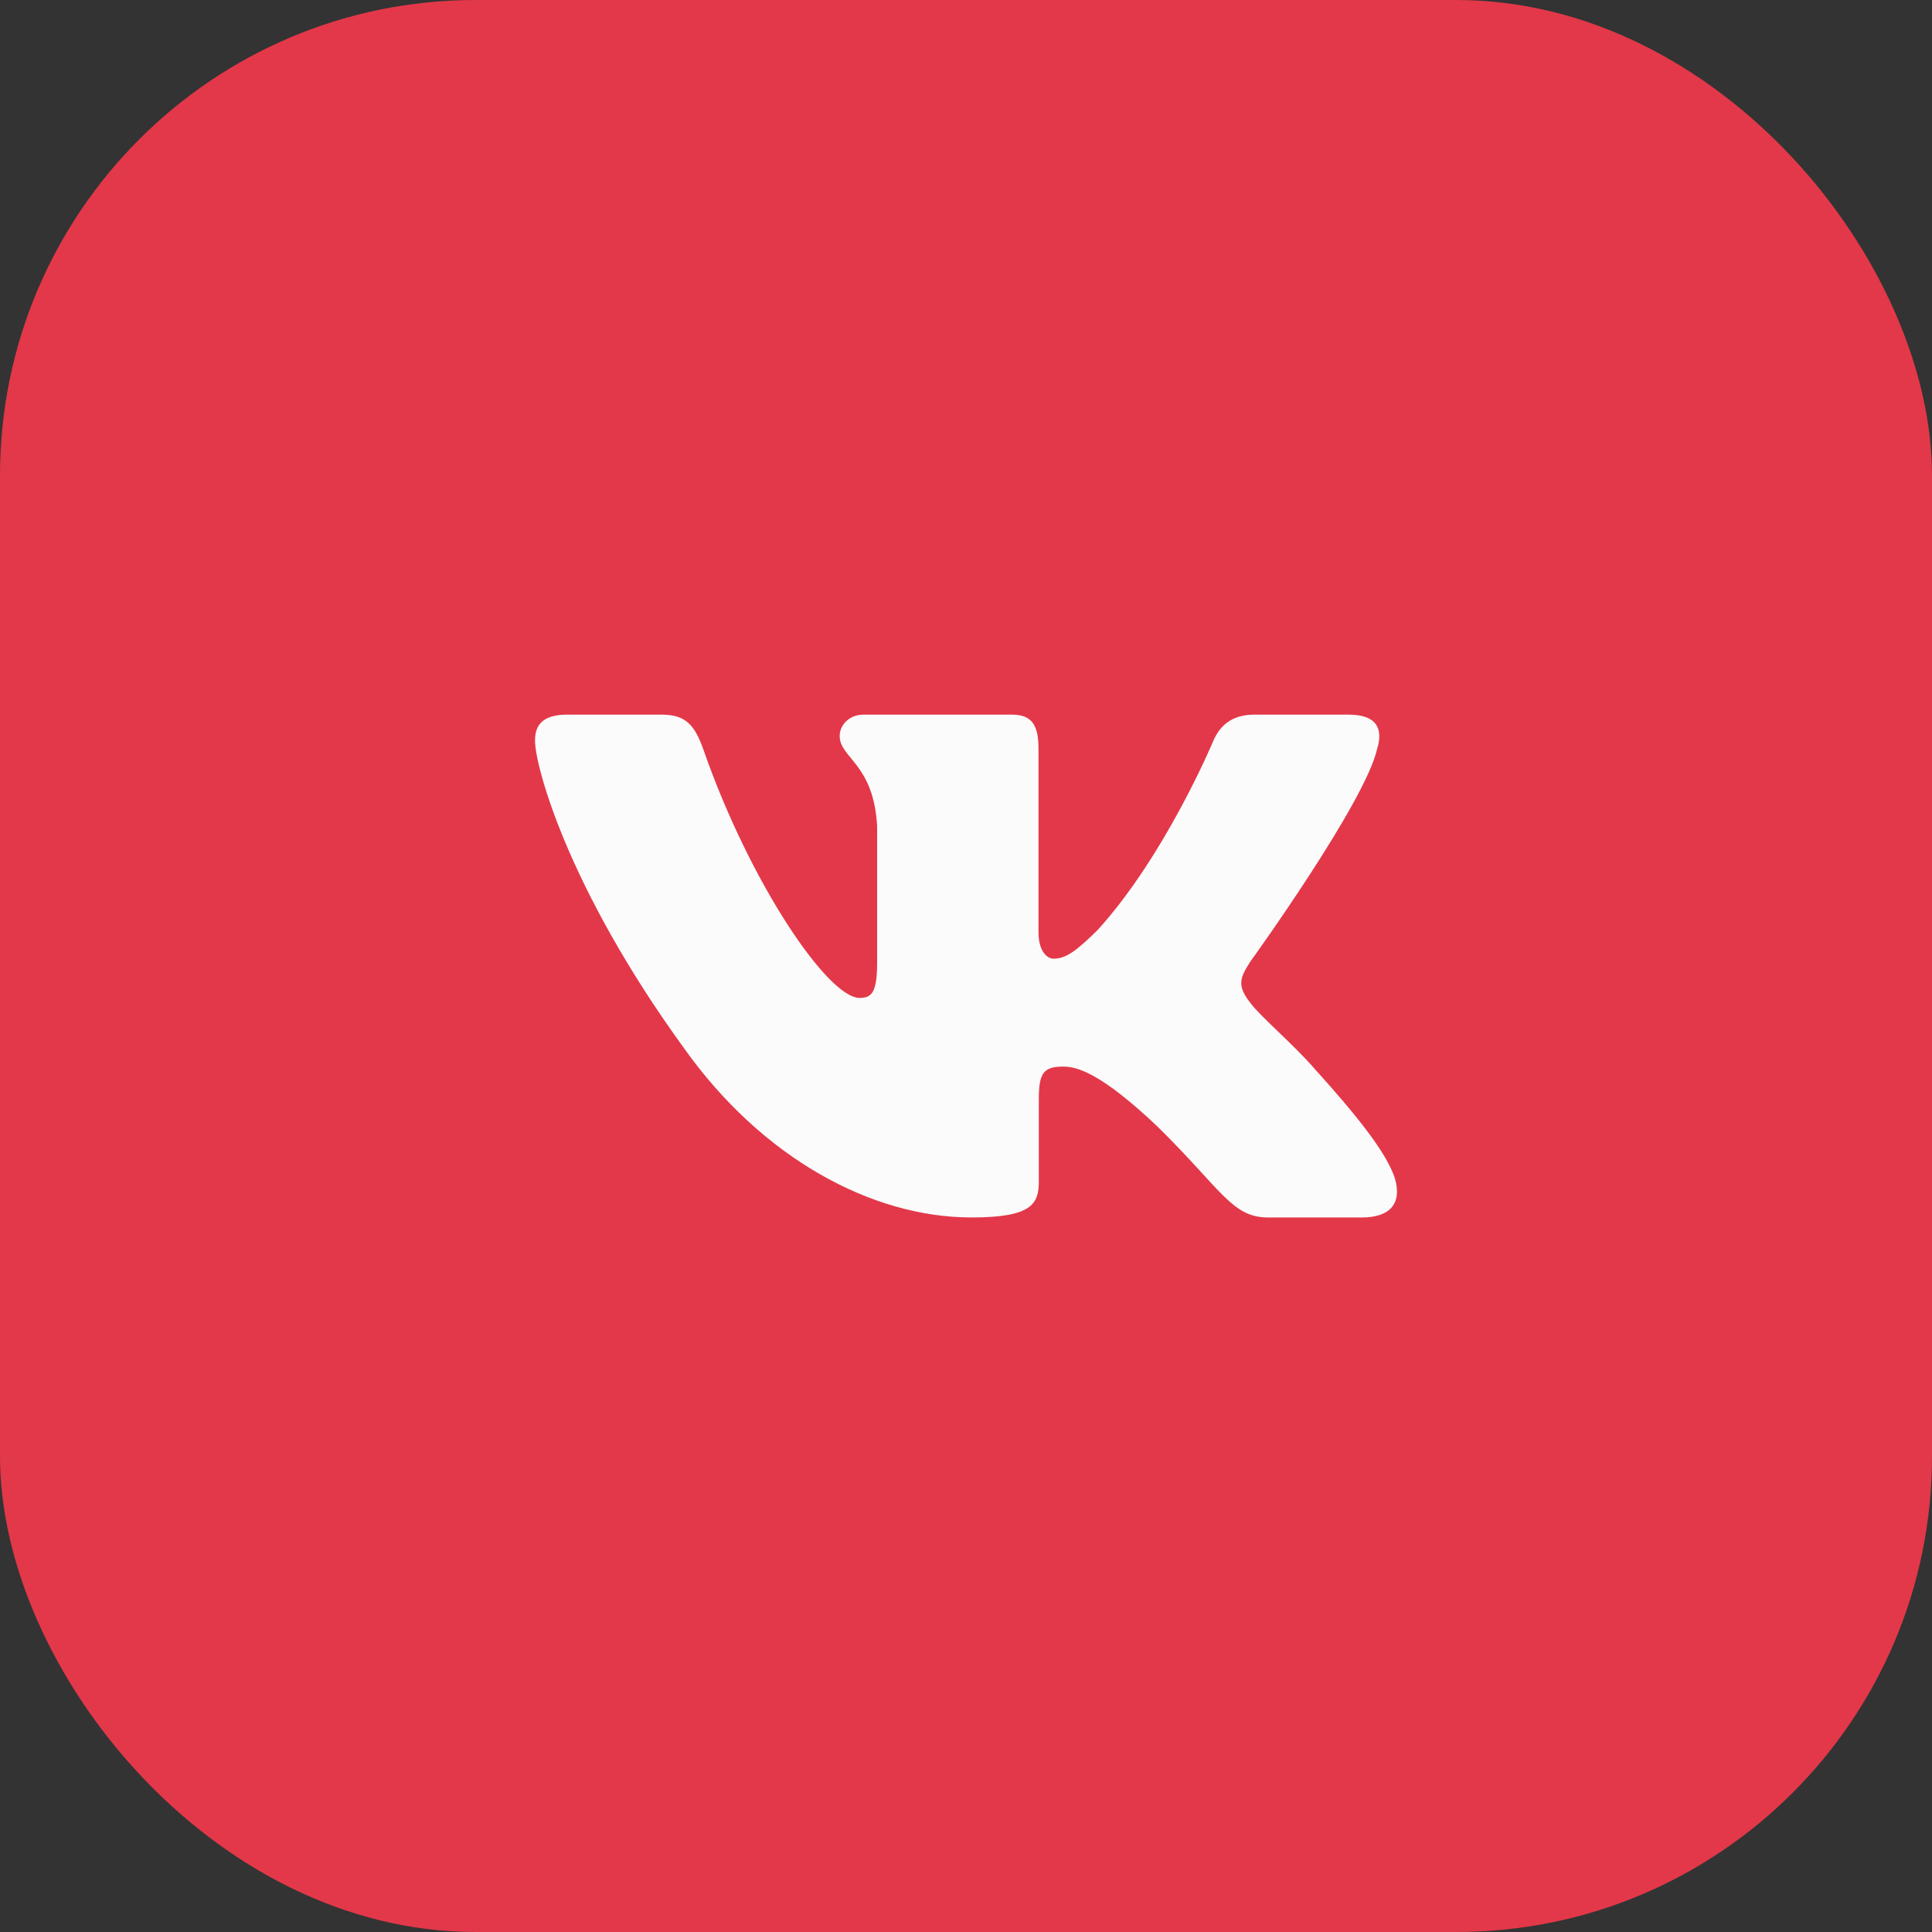 <svg width="65" height="65" viewBox="0 0 65 65" fill="none" xmlns="http://www.w3.org/2000/svg">
<rect x="0" y="0" width="65" height="65" fill="#333333" stroke="none"/>
<rect width="65" height="65" rx="16" fill="#E33849"/>
<path fill-rule="evenodd" clip-rule="evenodd" d="M46.335 25.189C46.535 24.529 46.335 24.043 45.374 24.043H42.202C41.395 24.043 41.023 24.462 40.821 24.925C40.821 24.925 39.208 28.787 36.923 31.295C36.184 32.023 35.848 32.254 35.444 32.254C35.243 32.254 34.939 32.023 34.939 31.362V25.189C34.939 24.396 34.717 24.043 34.045 24.043H29.057C28.553 24.043 28.25 24.41 28.25 24.759C28.25 25.51 29.393 25.684 29.51 27.796V32.385C29.51 33.392 29.326 33.574 28.922 33.574C27.846 33.574 25.23 29.694 23.678 25.255C23.377 24.391 23.073 24.043 22.262 24.043H19.087C18.181 24.043 18 24.462 18 24.925C18 25.749 19.075 29.843 23.008 35.258C25.631 38.955 29.322 40.96 32.685 40.96C34.701 40.96 34.95 40.515 34.95 39.748V36.953C34.95 36.062 35.141 35.885 35.78 35.885C36.252 35.885 37.057 36.117 38.94 37.899C41.091 40.012 41.445 40.96 42.656 40.96H45.827C46.734 40.96 47.188 40.515 46.927 39.635C46.639 38.761 45.612 37.49 44.251 35.984C43.511 35.126 42.402 34.201 42.065 33.739C41.595 33.145 41.729 32.881 42.065 32.353C42.065 32.353 45.931 27.005 46.334 25.189" fill="#FBFBFB"/>
</svg>

